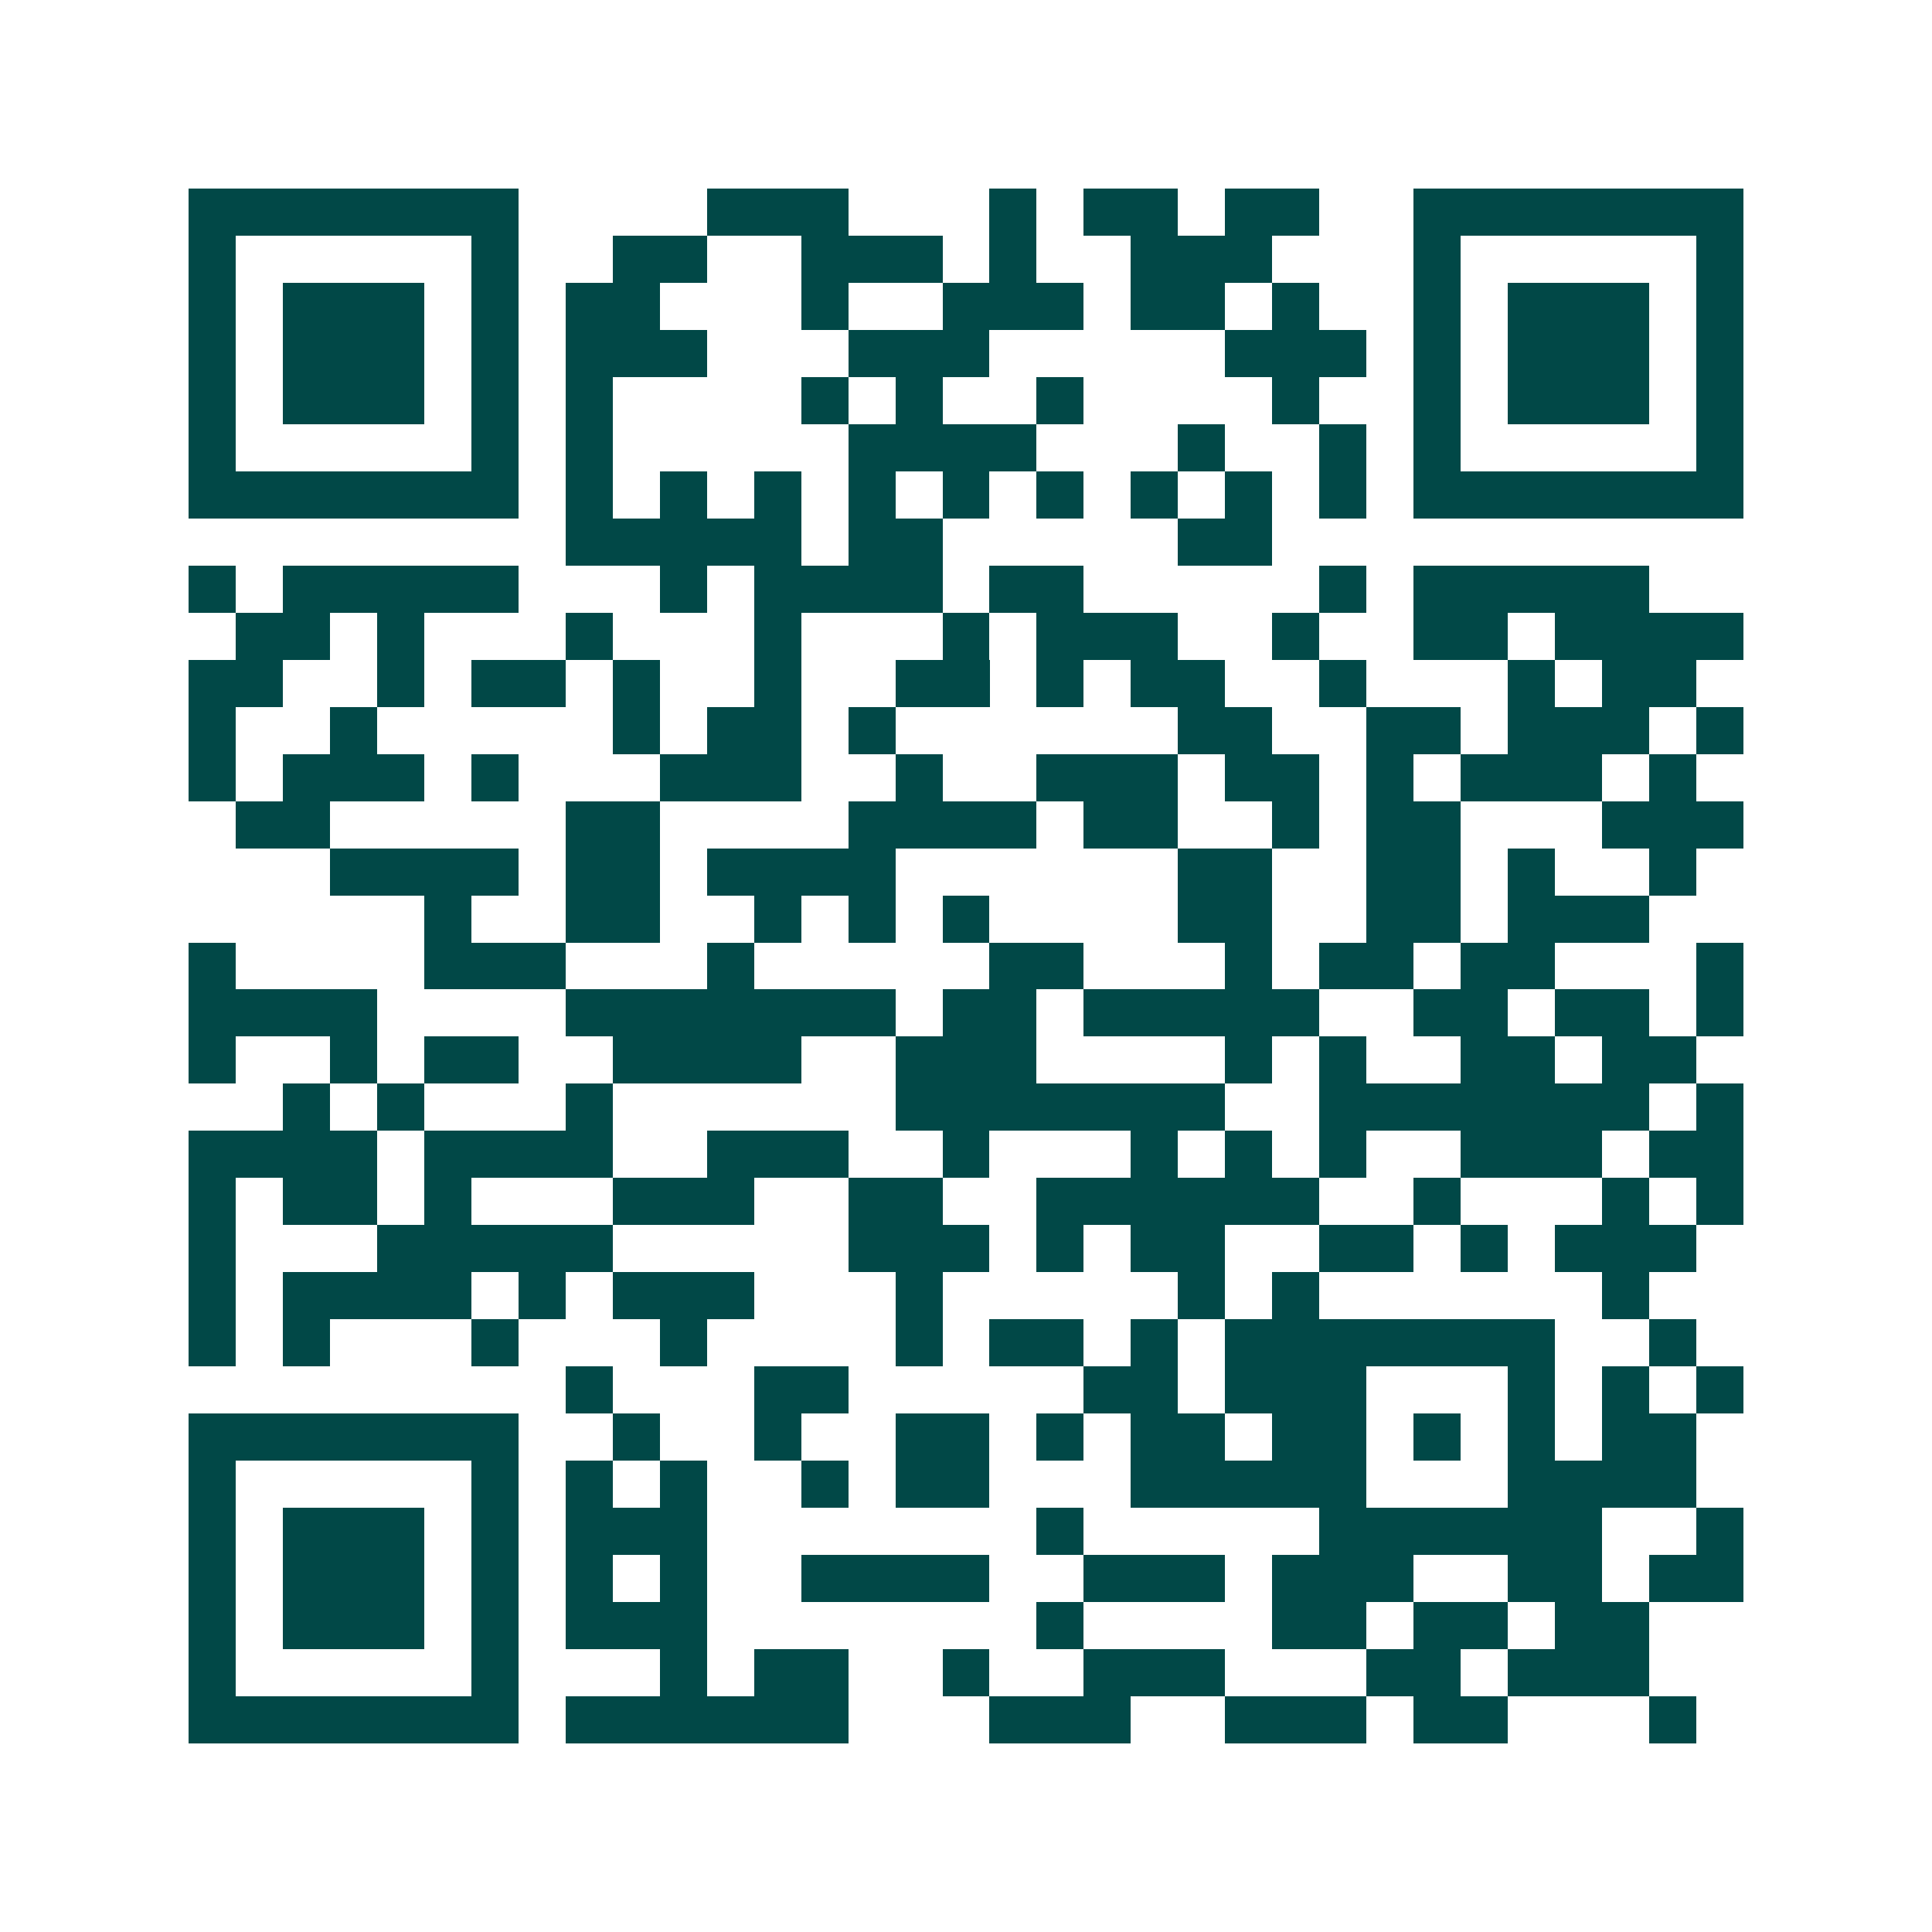 <svg xmlns="http://www.w3.org/2000/svg" width="200" height="200" viewBox="0 0 41 41" shape-rendering="crispEdges"><path fill="#ffffff" d="M0 0h41v41H0z"/><path stroke="#014847" d="M4 4.5h7m4 0h3m3 0h1m1 0h2m1 0h2m2 0h7M4 5.5h1m5 0h1m2 0h2m2 0h3m1 0h1m2 0h3m3 0h1m5 0h1M4 6.5h1m1 0h3m1 0h1m1 0h2m3 0h1m2 0h3m1 0h2m1 0h1m2 0h1m1 0h3m1 0h1M4 7.5h1m1 0h3m1 0h1m1 0h3m3 0h3m5 0h3m1 0h1m1 0h3m1 0h1M4 8.5h1m1 0h3m1 0h1m1 0h1m4 0h1m1 0h1m2 0h1m4 0h1m2 0h1m1 0h3m1 0h1M4 9.5h1m5 0h1m1 0h1m5 0h4m3 0h1m2 0h1m1 0h1m5 0h1M4 10.5h7m1 0h1m1 0h1m1 0h1m1 0h1m1 0h1m1 0h1m1 0h1m1 0h1m1 0h1m1 0h7M12 11.5h5m1 0h2m5 0h2M4 12.5h1m1 0h5m3 0h1m1 0h4m1 0h2m5 0h1m1 0h5M5 13.5h2m1 0h1m3 0h1m3 0h1m3 0h1m1 0h3m2 0h1m2 0h2m1 0h4M4 14.5h2m2 0h1m1 0h2m1 0h1m2 0h1m2 0h2m1 0h1m1 0h2m2 0h1m3 0h1m1 0h2M4 15.5h1m2 0h1m5 0h1m1 0h2m1 0h1m6 0h2m2 0h2m1 0h3m1 0h1M4 16.5h1m1 0h3m1 0h1m3 0h3m2 0h1m2 0h3m1 0h2m1 0h1m1 0h3m1 0h1M5 17.5h2m5 0h2m4 0h4m1 0h2m2 0h1m1 0h2m3 0h3M7 18.5h4m1 0h2m1 0h4m6 0h2m2 0h2m1 0h1m2 0h1M9 19.5h1m2 0h2m2 0h1m1 0h1m1 0h1m4 0h2m2 0h2m1 0h3M4 20.5h1m4 0h3m3 0h1m5 0h2m3 0h1m1 0h2m1 0h2m3 0h1M4 21.5h4m4 0h7m1 0h2m1 0h5m2 0h2m1 0h2m1 0h1M4 22.5h1m2 0h1m1 0h2m2 0h4m2 0h3m4 0h1m1 0h1m2 0h2m1 0h2M6 23.5h1m1 0h1m3 0h1m6 0h7m2 0h7m1 0h1M4 24.5h4m1 0h4m2 0h3m2 0h1m3 0h1m1 0h1m1 0h1m2 0h3m1 0h2M4 25.5h1m1 0h2m1 0h1m3 0h3m2 0h2m2 0h6m2 0h1m3 0h1m1 0h1M4 26.5h1m3 0h5m5 0h3m1 0h1m1 0h2m2 0h2m1 0h1m1 0h3M4 27.5h1m1 0h4m1 0h1m1 0h3m3 0h1m5 0h1m1 0h1m6 0h1M4 28.5h1m1 0h1m3 0h1m3 0h1m4 0h1m1 0h2m1 0h1m1 0h7m2 0h1M12 29.5h1m3 0h2m5 0h2m1 0h3m3 0h1m1 0h1m1 0h1M4 30.5h7m2 0h1m2 0h1m2 0h2m1 0h1m1 0h2m1 0h2m1 0h1m1 0h1m1 0h2M4 31.5h1m5 0h1m1 0h1m1 0h1m2 0h1m1 0h2m3 0h5m3 0h4M4 32.5h1m1 0h3m1 0h1m1 0h3m7 0h1m5 0h6m2 0h1M4 33.5h1m1 0h3m1 0h1m1 0h1m1 0h1m2 0h4m2 0h3m1 0h3m2 0h2m1 0h2M4 34.5h1m1 0h3m1 0h1m1 0h3m7 0h1m4 0h2m1 0h2m1 0h2M4 35.5h1m5 0h1m3 0h1m1 0h2m2 0h1m2 0h3m3 0h2m1 0h3M4 36.5h7m1 0h6m3 0h3m2 0h3m1 0h2m3 0h1"/></svg>
